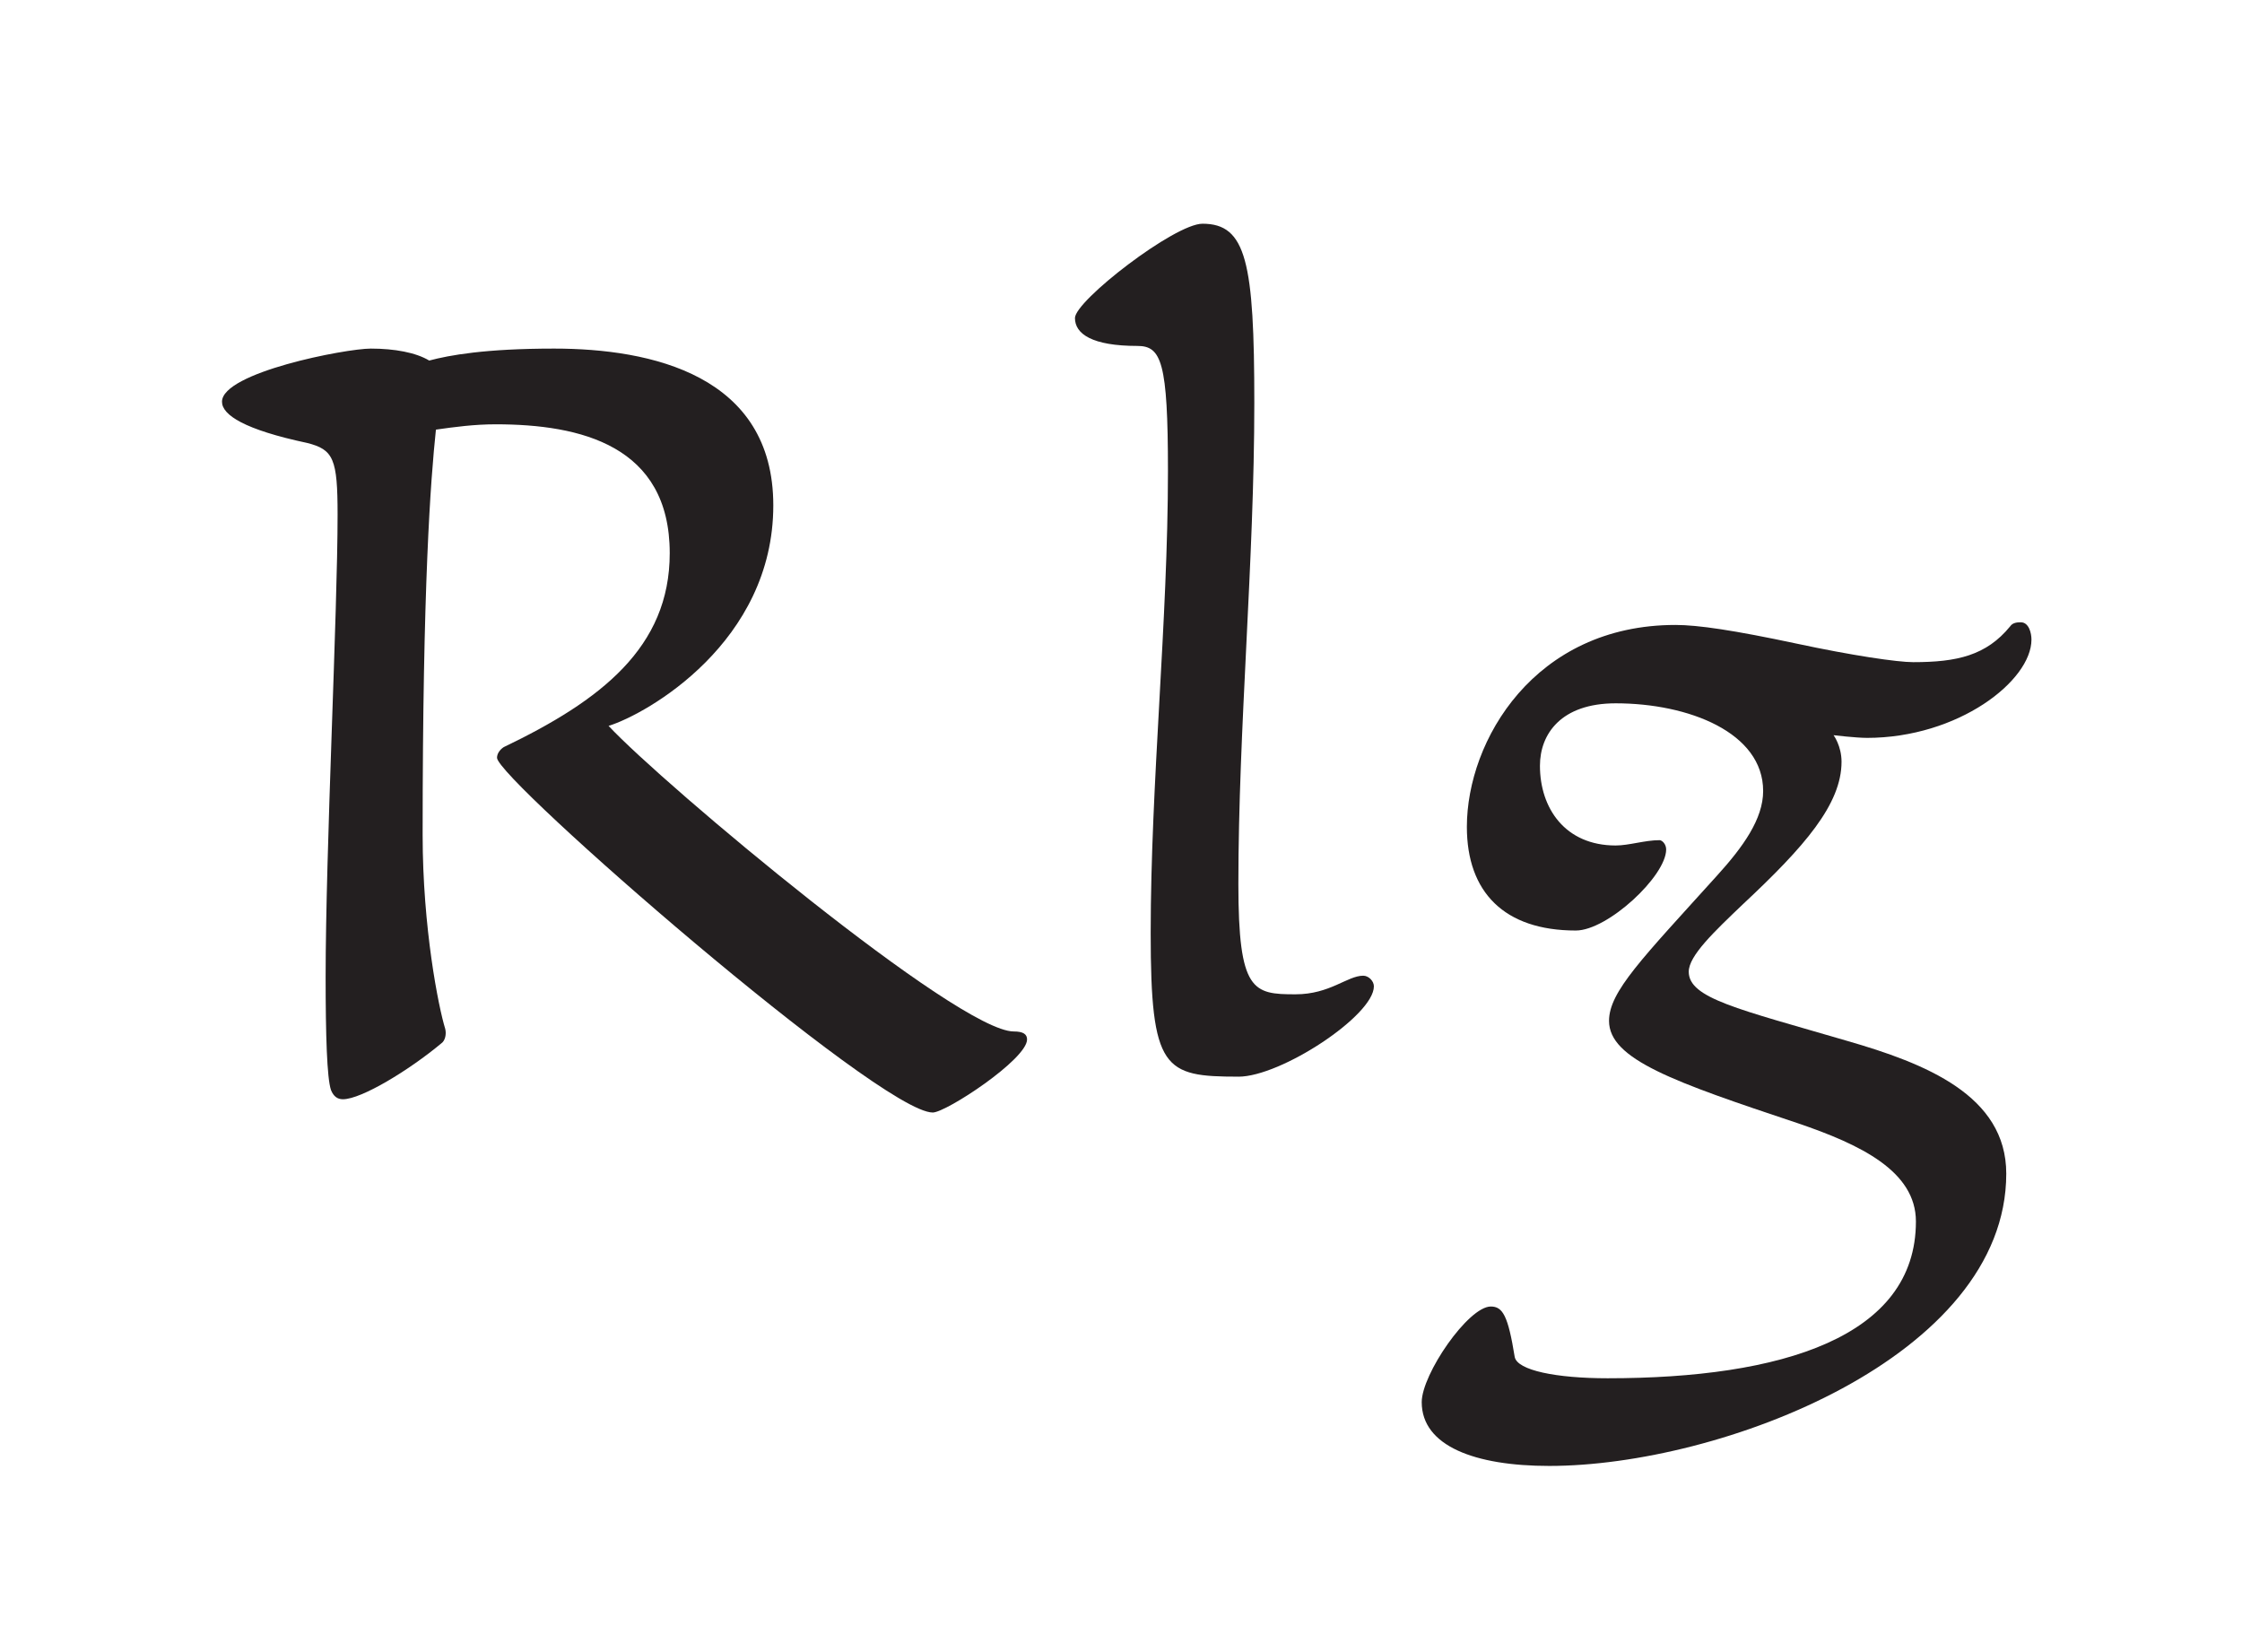 <?xml version="1.0" encoding="UTF-8"?><svg id="All_Faces" xmlns="http://www.w3.org/2000/svg" viewBox="0 0 108 79.561"><defs><style>.cls-1{fill:#231f20;stroke-width:0px;}</style></defs><path class="cls-1" d="M21.254,50.261c-1.536,1.28-3.84,2.688-4.736,2.688-.256,0-.448-.128-.576-.448-.192-.576-.256-2.624-.256-5.44,0-6.08.576-17.599.576-22.27,0-2.688-.192-3.136-1.472-3.456-3.008-.64-4.096-1.344-4.096-1.984,0-1.408,5.951-2.56,7.167-2.56,1.152,0,2.176.192,2.815.576.96-.256,2.688-.576,6.016-.576,4.672,0,10.559,1.28,10.559,7.551,0,6.592-6.079,10.047-7.935,10.623,2.624,2.816,16.831,14.719,19.519,14.719.448,0,.64.128.64.384,0,.96-3.903,3.52-4.543,3.52-2.56,0-20.99-16.063-20.99-17.087,0-.192.128-.384.32-.512,4.671-2.24,8-4.799,8-9.343,0-5.184-4.288-6.208-8.384-6.208-1.024,0-1.983.128-2.879.256-.256,2.432-.64,7.487-.64,19.519,0,4.479.768,8.319,1.088,9.343.064.256,0,.576-.192.704Z"/><path class="cls-1" d="M59.654,51.861c-3.584,0-4.224-.32-4.224-6.912,0-7.231.832-15.039.832-22.271,0-5.248-.32-6.015-1.472-6.015-2.176,0-3.008-.576-3.008-1.344,0-.832,4.8-4.543,6.144-4.543,2.112,0,2.496,1.856,2.496,8.639,0,7.616-.768,15.679-.768,23.167,0,5.184.704,5.312,2.752,5.312,1.664,0,2.496-.896,3.264-.896.256,0,.512.256.512.512,0,1.408-4.479,4.352-6.527,4.352Z"/><path class="cls-1" d="M89.925,35.542c-.512,0-1.6-.128-1.6-.128,0,0,.384.512.384,1.28,0,2.048-1.792,4.096-4.736,6.848-1.408,1.344-2.624,2.496-2.624,3.264,0,1.28,2.368,1.792,7.616,3.328,3.775,1.088,7.679,2.624,7.679,6.399,0,8.832-13.759,14.079-22.014,14.079-3.584,0-6.144-.96-6.144-3.072,0-1.344,2.24-4.607,3.328-4.607.576,0,.832.448,1.152,2.432.128.64,1.984,1.024,4.479,1.024,8.384,0,14.847-1.984,14.847-7.551,0-2.432-2.688-3.712-5.696-4.736-5.951-1.984-9.087-3.072-9.087-4.928,0-1.408,1.6-3.008,5.184-6.976,1.28-1.408,2.24-2.751,2.24-4.096,0-2.815-3.584-4.224-7.104-4.224-2.624,0-3.648,1.472-3.648,3.008,0,2.048,1.216,3.84,3.648,3.84.64,0,1.408-.256,2.112-.256.128,0,.32.192.32.448,0,1.28-2.816,3.904-4.352,3.904-3.456,0-5.248-1.856-5.248-4.992,0-4.16,3.264-9.727,10.047-9.727,1.088,0,2.815.256,5.823.896,2.688.576,4.864.896,5.632.896,2.112,0,3.52-.32,4.671-1.728.128-.192.384-.192.512-.192.384,0,.512.512.512.832,0,1.984-3.52,4.736-7.935,4.736Z"/></svg>